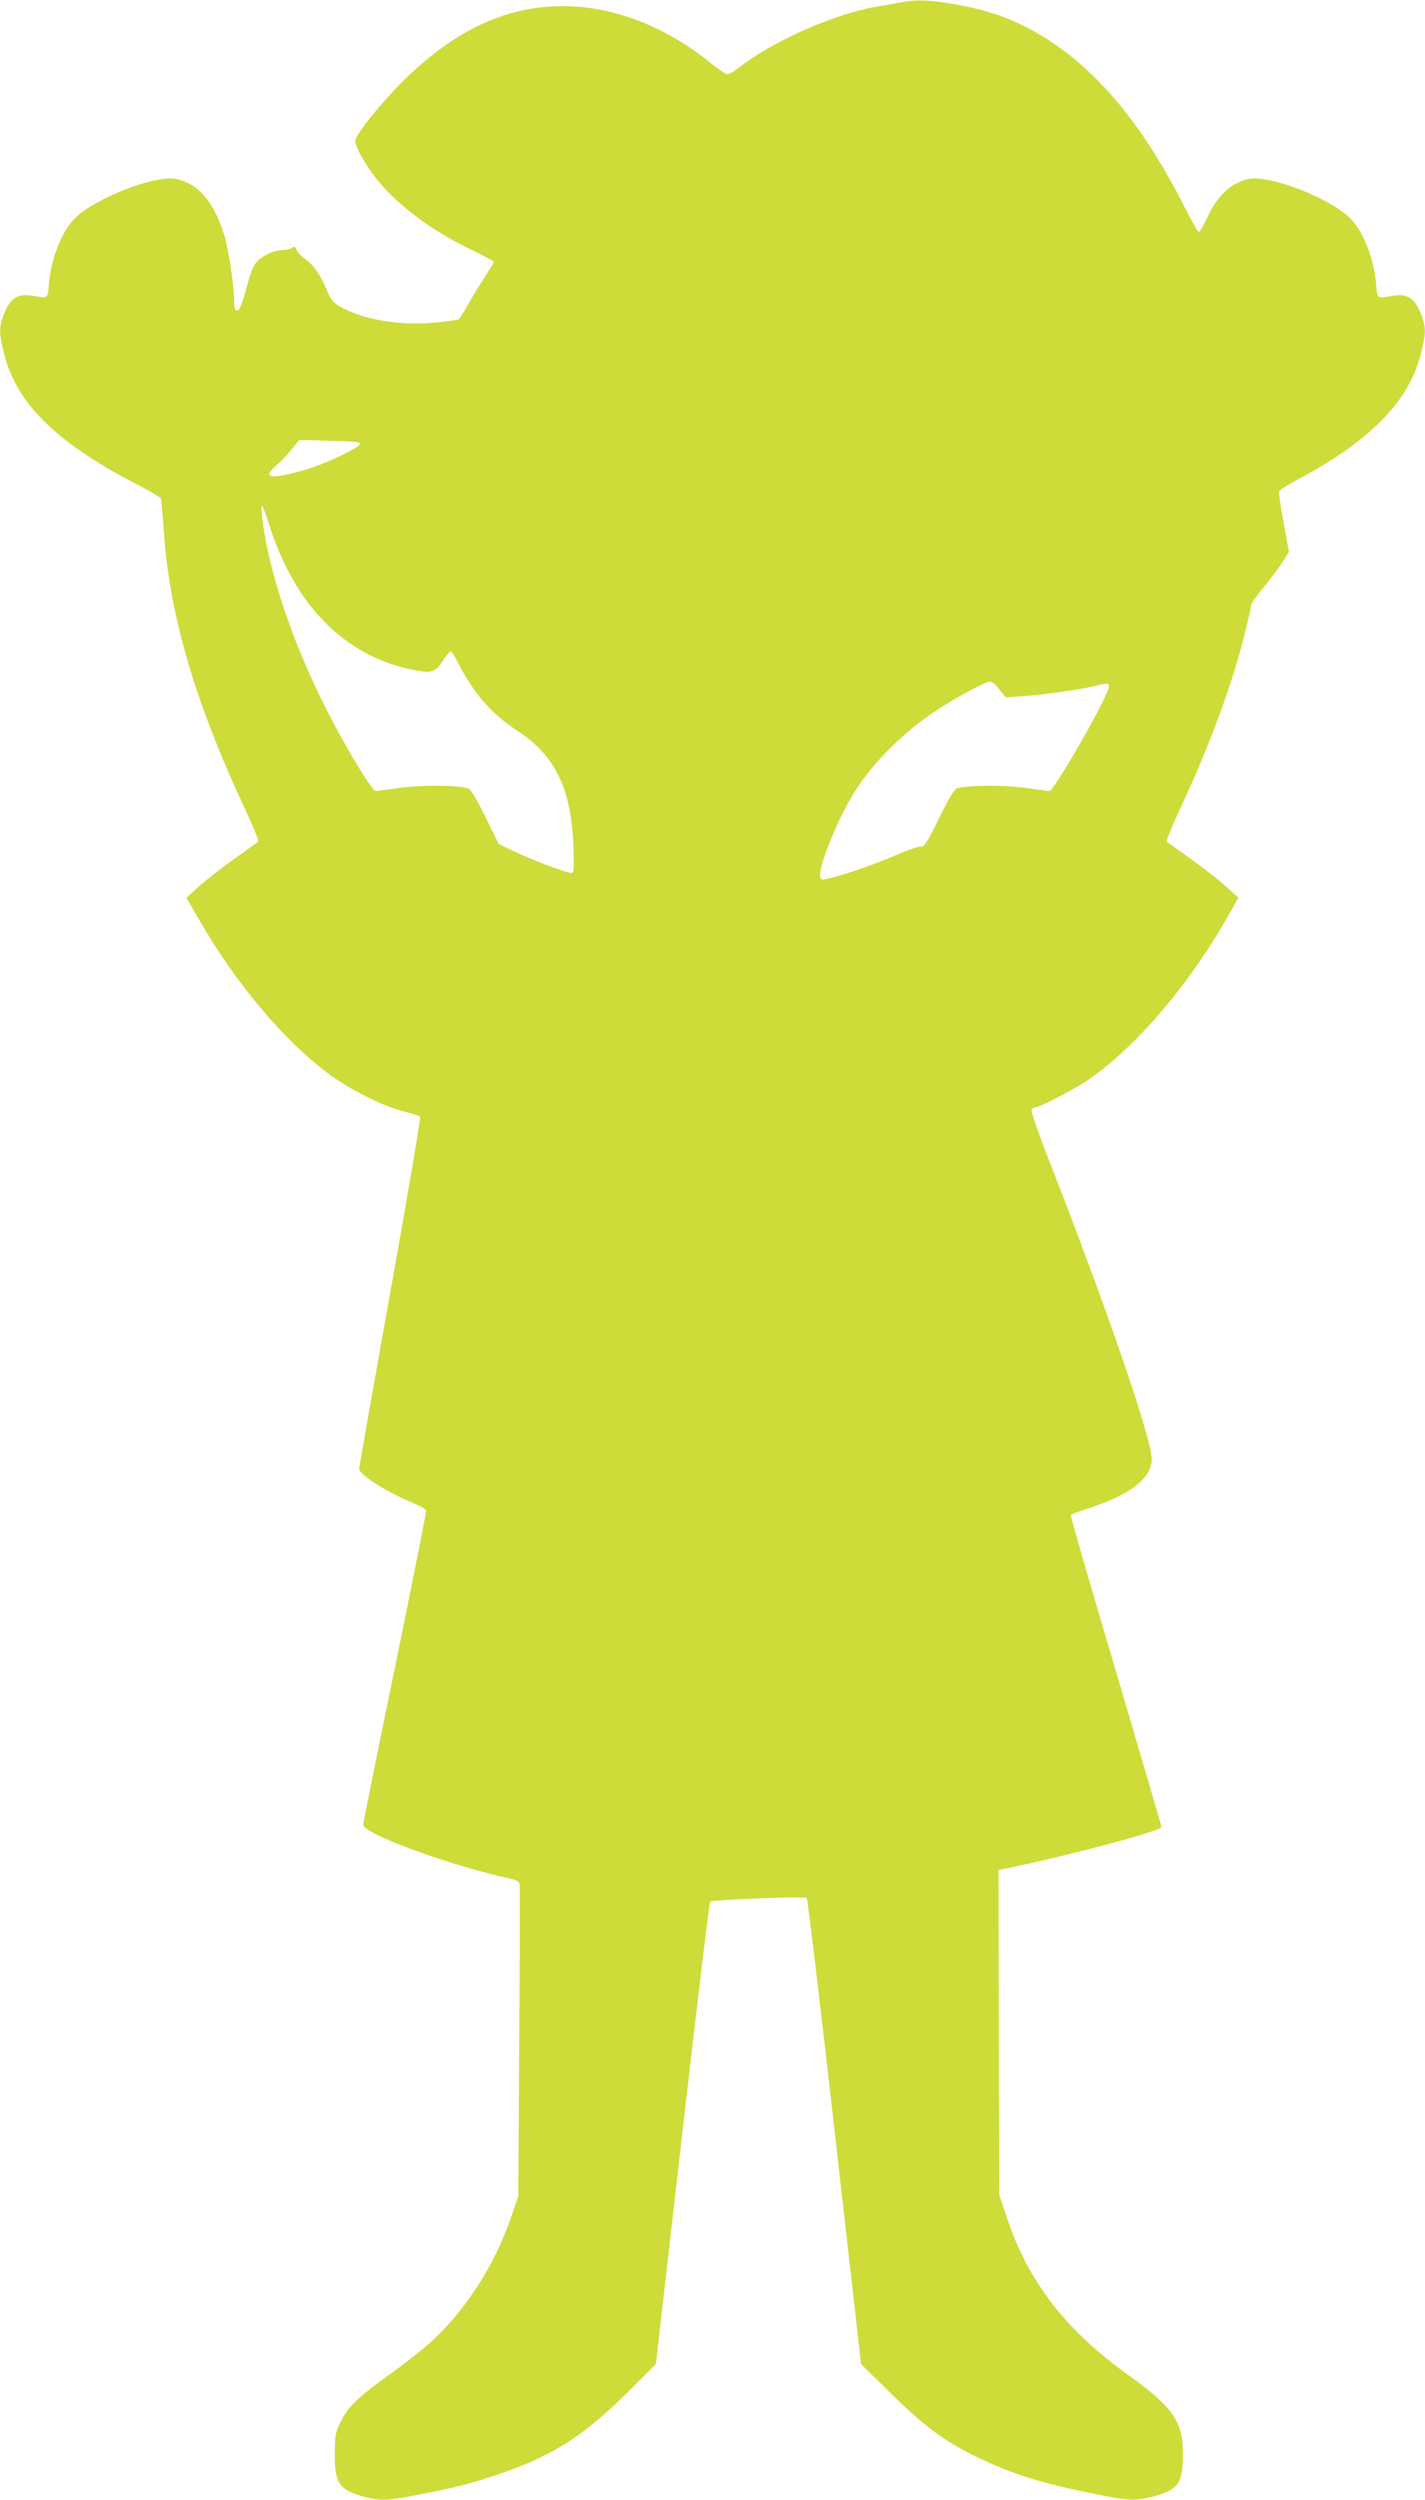 <?xml version="1.0" standalone="no"?>
<!DOCTYPE svg PUBLIC "-//W3C//DTD SVG 20010904//EN"
 "http://www.w3.org/TR/2001/REC-SVG-20010904/DTD/svg10.dtd">
<svg version="1.0" xmlns="http://www.w3.org/2000/svg"
 width="730pt" height="1280pt" viewBox="0 0 730 1280"
 preserveAspectRatio="xMidYMid meet">
<g transform="translate(0,1280) scale(0.1,-0.1)"
fill="#cddc39" stroke="none">
<path d="M4615 12788 c-27 -5 -88 -16 -135 -24 -222 -41 -529 -179 -701 -315
-20 -16 -44 -29 -53 -29 -8 0 -50 28 -93 63 -211 170 -457 271 -694 284 -312
17 -591 -104 -869 -377 -117 -115 -250 -281 -250 -311 0 -29 41 -105 94 -176
107 -142 286 -279 499 -381 64 -31 117 -60 117 -63 0 -3 -22 -39 -48 -80 -27
-41 -66 -104 -86 -141 -21 -37 -41 -70 -46 -73 -5 -3 -56 -10 -115 -16 -179
-19 -374 13 -495 82 -34 20 -46 35 -65 82 -30 75 -71 134 -112 161 -18 12 -37
32 -43 45 -8 18 -14 21 -22 13 -7 -7 -28 -12 -47 -12 -48 -1 -112 -31 -139
-65 -13 -16 -29 -53 -37 -84 -36 -134 -46 -161 -61 -161 -10 0 -14 12 -14 44
0 77 -29 271 -51 342 -53 170 -135 266 -248 288 -109 20 -413 -98 -518 -202
-65 -64 -122 -208 -132 -331 -7 -84 -1 -80 -88 -65 -76 12 -116 -17 -148 -108
-20 -58 -19 -90 6 -189 62 -252 265 -453 667 -662 74 -38 135 -74 137 -81 1
-6 8 -81 14 -166 29 -425 158 -869 410 -1409 45 -96 78 -177 74 -181 -5 -3
-60 -43 -123 -88 -63 -45 -144 -108 -180 -140 l-65 -59 69 -119 c181 -315 427
-608 652 -777 110 -83 283 -171 389 -197 43 -11 83 -24 87 -28 4 -4 -64 -408
-152 -896 -88 -489 -160 -897 -160 -907 0 -29 136 -117 272 -173 37 -16 69
-34 71 -40 2 -6 -70 -366 -159 -801 -90 -434 -163 -798 -164 -808 -1 -47 454
-213 772 -281 14 -3 28 -14 30 -23 2 -9 1 -372 -2 -807 l-5 -791 -34 -100
c-88 -263 -254 -514 -448 -677 -43 -36 -134 -106 -204 -156 -143 -103 -190
-151 -228 -231 -23 -49 -26 -69 -26 -156 0 -152 21 -183 147 -219 65 -19 119
-20 197 -6 231 43 322 64 436 101 328 105 493 208 757 476 l108 108 135 1179
c74 649 139 1184 143 1188 11 11 485 29 495 19 4 -4 69 -543 143 -1197 l135
-1189 142 -140 c180 -177 277 -250 441 -331 206 -101 365 -148 717 -214 81
-15 134 -12 209 10 119 35 140 68 140 217 0 164 -52 238 -283 404 -319 229
-510 477 -618 801 l-40 119 -2 832 -2 832 65 13 c309 64 770 188 770 206 0 7
-106 367 -234 801 -129 434 -233 792 -230 797 3 4 33 16 67 27 230 71 347 159
347 260 0 105 -233 781 -532 1545 -49 126 -87 235 -84 242 3 8 12 14 20 14 23
0 205 95 273 142 254 177 527 501 728 862 l39 70 -65 58 c-35 32 -116 95 -179
140 -63 45 -118 85 -123 88 -4 4 29 85 74 181 147 315 259 619 324 877 19 77
35 146 35 155 0 8 28 48 62 88 34 41 77 98 96 128 l35 55 -27 148 c-16 82 -26
155 -23 162 3 7 48 36 101 64 368 197 565 399 625 641 25 99 26 131 6 189 -32
91 -72 120 -148 108 -87 -15 -81 -19 -88 65 -10 123 -67 267 -132 331 -105
104 -409 222 -518 202 -91 -18 -162 -84 -216 -201 -19 -41 -38 -73 -43 -71 -4
2 -42 68 -82 148 -233 455 -495 748 -813 907 -105 53 -217 88 -363 113 -127
21 -186 23 -267 8z m-2770 -2260 c0 -19 -178 -104 -280 -133 -123 -36 -185
-43 -185 -22 0 9 15 27 33 41 17 14 52 49 76 79 l44 54 156 -4 c117 -2 156 -6
156 -15z m-461 -430 c132 -405 388 -660 732 -728 95 -19 114 -13 153 47 18 29
38 50 42 47 5 -3 21 -29 35 -57 80 -157 170 -261 306 -350 192 -126 274 -296
285 -584 5 -129 4 -143 -11 -143 -24 0 -196 65 -291 110 l-80 38 -69 140 c-50
101 -75 142 -90 146 -61 16 -237 17 -346 2 -63 -9 -120 -16 -126 -16 -17 0
-141 203 -235 385 -145 279 -255 571 -314 831 -26 115 -44 255 -31 243 3 -3
21 -53 40 -111z m3736 -828 l32 -41 87 6 c110 8 277 31 359 50 79 19 82 19 82
-2 0 -43 -279 -533 -304 -533 -6 0 -63 7 -126 16 -109 15 -285 14 -346 -2 -15
-4 -41 -47 -94 -155 -57 -117 -77 -148 -90 -144 -9 3 -57 -13 -107 -34 -107
-47 -240 -95 -336 -121 -60 -17 -69 -17 -74 -4 -18 46 101 334 195 470 92 136
239 280 388 379 95 65 262 155 286 155 9 0 31 -18 48 -40z"/>
</g>
</svg>
